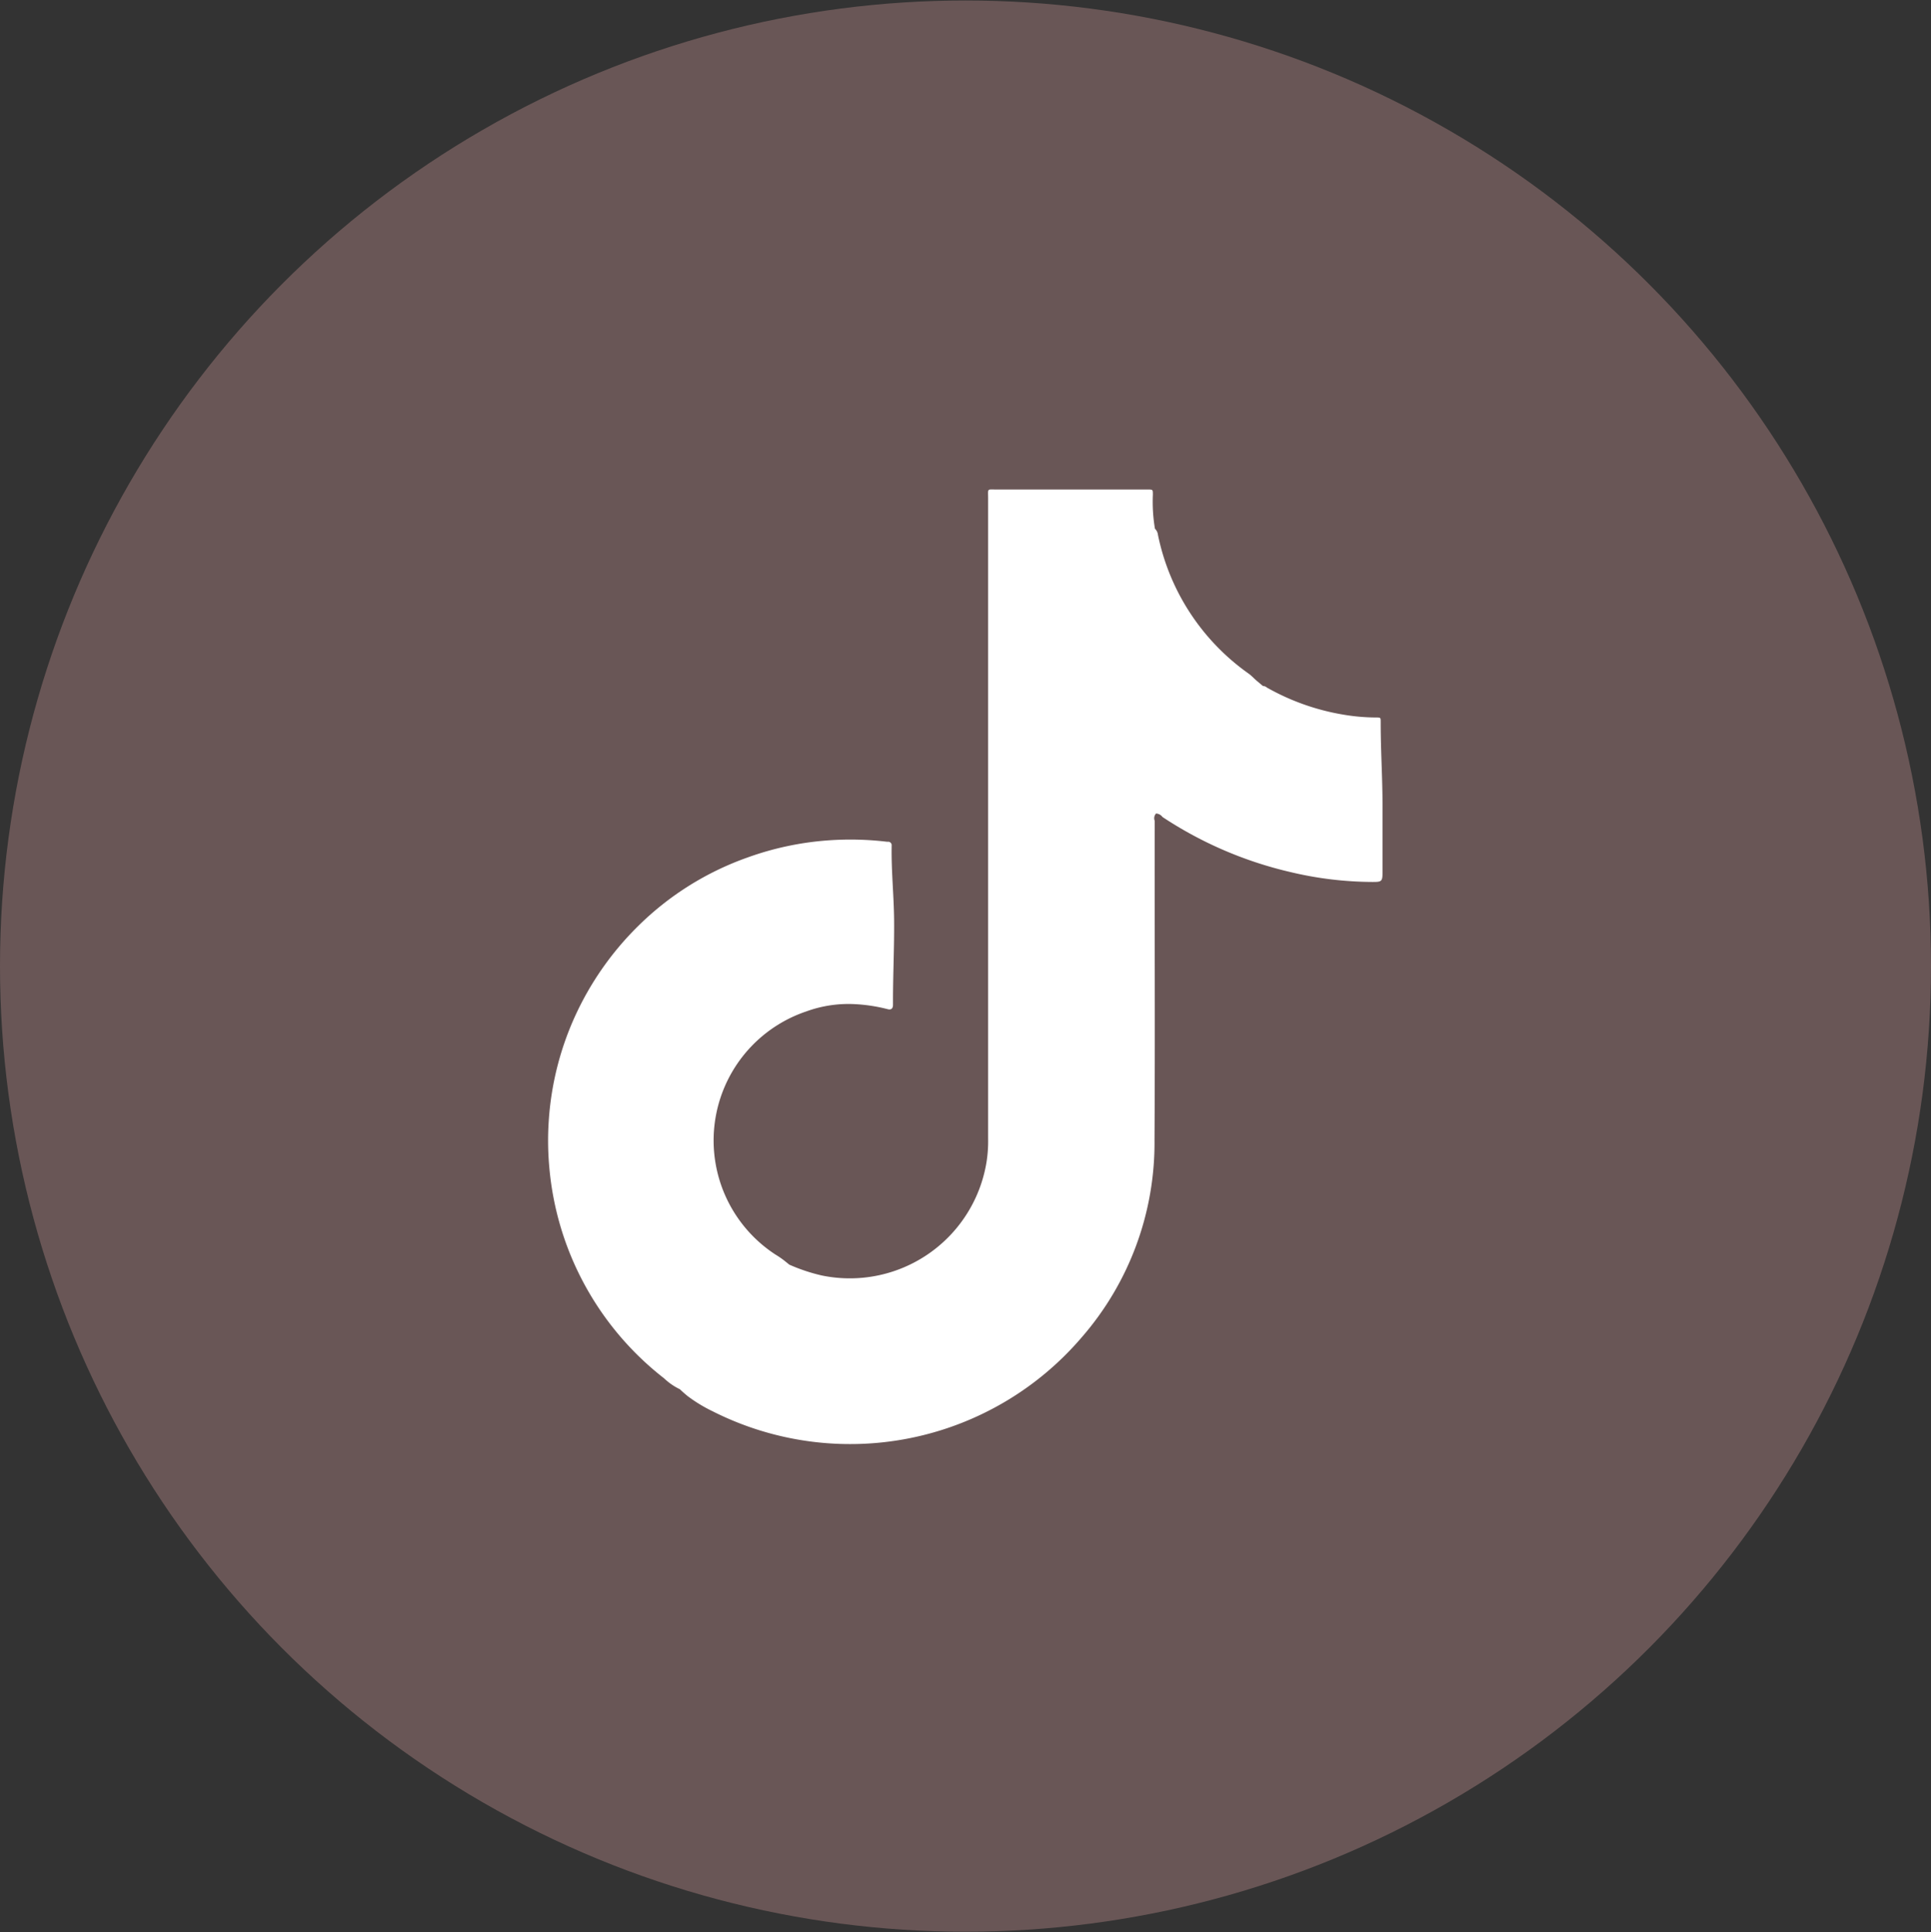 <svg id="グループ_12" data-name="グループ 12" xmlns="http://www.w3.org/2000/svg" width="55.312" height="55.34" viewBox="0 0 55.312 55.34">
  <rect x="0" y="0" width="55.312" height="55.34" fill="#333333" stroke="none"/>
  <defs>
    <style>
      .cls-1 {
        fill: #695656;
      }

      .cls-2 {
        fill: #fff;
        fill-rule: evenodd;
      }
    </style>
  </defs>
  <circle id="楕円形_1_のコピー_3" data-name="楕円形 1 のコピー 3" class="cls-1" cx="27.656" cy="27.67" r="27.656"/>
  <path id="シェイプ_3" data-name="シェイプ 3" class="cls-2" d="M505.283,1130.46c-0.009-.29-0.015-0.58-0.015-0.87,0-.13,0-0.13-0.133-0.13a5.716,5.716,0,0,1-.924-0.08,6.666,6.666,0,0,1-2.207-.78,0.145,0.145,0,0,0-.107-0.04l-0.178-.15c-0.082-.07-0.153-0.15-0.238-0.21a6.451,6.451,0,0,1-2.593-3.97,0.286,0.286,0,0,0-.07-0.16c-0.006-.01-0.012-0.01-0.017-0.02a4.677,4.677,0,0,1-.059-0.97c0-.15,0-0.15-0.146-0.15h-4.329c-0.284,0-.244-0.04-0.244.25q0,9.165,0,18.34a3.794,3.794,0,0,1-.047.68,3.967,3.967,0,0,1-4.721,3.24,5.083,5.083,0,0,1-.928-0.31l-0.074-.06a2.588,2.588,0,0,0-.324-0.23,3.9,3.9,0,0,1,.88-6.96,3.533,3.533,0,0,1,1.406-.21,4.749,4.749,0,0,1,.918.14c0.1,0.03.16,0,.165-0.11q0-.06,0-0.12c0-.77.039-1.54,0.032-2.32-0.007-.71-0.083-1.41-0.07-2.13a0.1,0.1,0,0,0-.12-0.11,8.883,8.883,0,0,0-1.71-.04,8.615,8.615,0,0,0-2.3.49,8.466,8.466,0,0,0-3.129,1.96,8.683,8.683,0,0,0-1.826,2.62,8.581,8.581,0,0,0-.738,2.97,8.446,8.446,0,0,0,.018,1.34,8.6,8.6,0,0,0,3.29,6.03,1.755,1.755,0,0,0,.45.31c0.071,0.07.142,0.13,0.214,0.19a4.21,4.21,0,0,0,.722.44,8.726,8.726,0,0,0,10.575-2.12,8.481,8.481,0,0,0,2.083-5.65c0.018-3.05,0-6.09.006-9.14a0.2,0.2,0,0,1,.038-0.21,0.242,0.242,0,0,1,.185.1,11.235,11.235,0,0,0,3.678,1.58,10.252,10.252,0,0,0,2.341.28c0.25,0,.283-0.01.283-0.26q0-.9,0-1.8C505.324,1131.56,505.3,1131.01,505.283,1130.46Z" transform="translate(-465.719 -1108.91)"/>
</svg>
